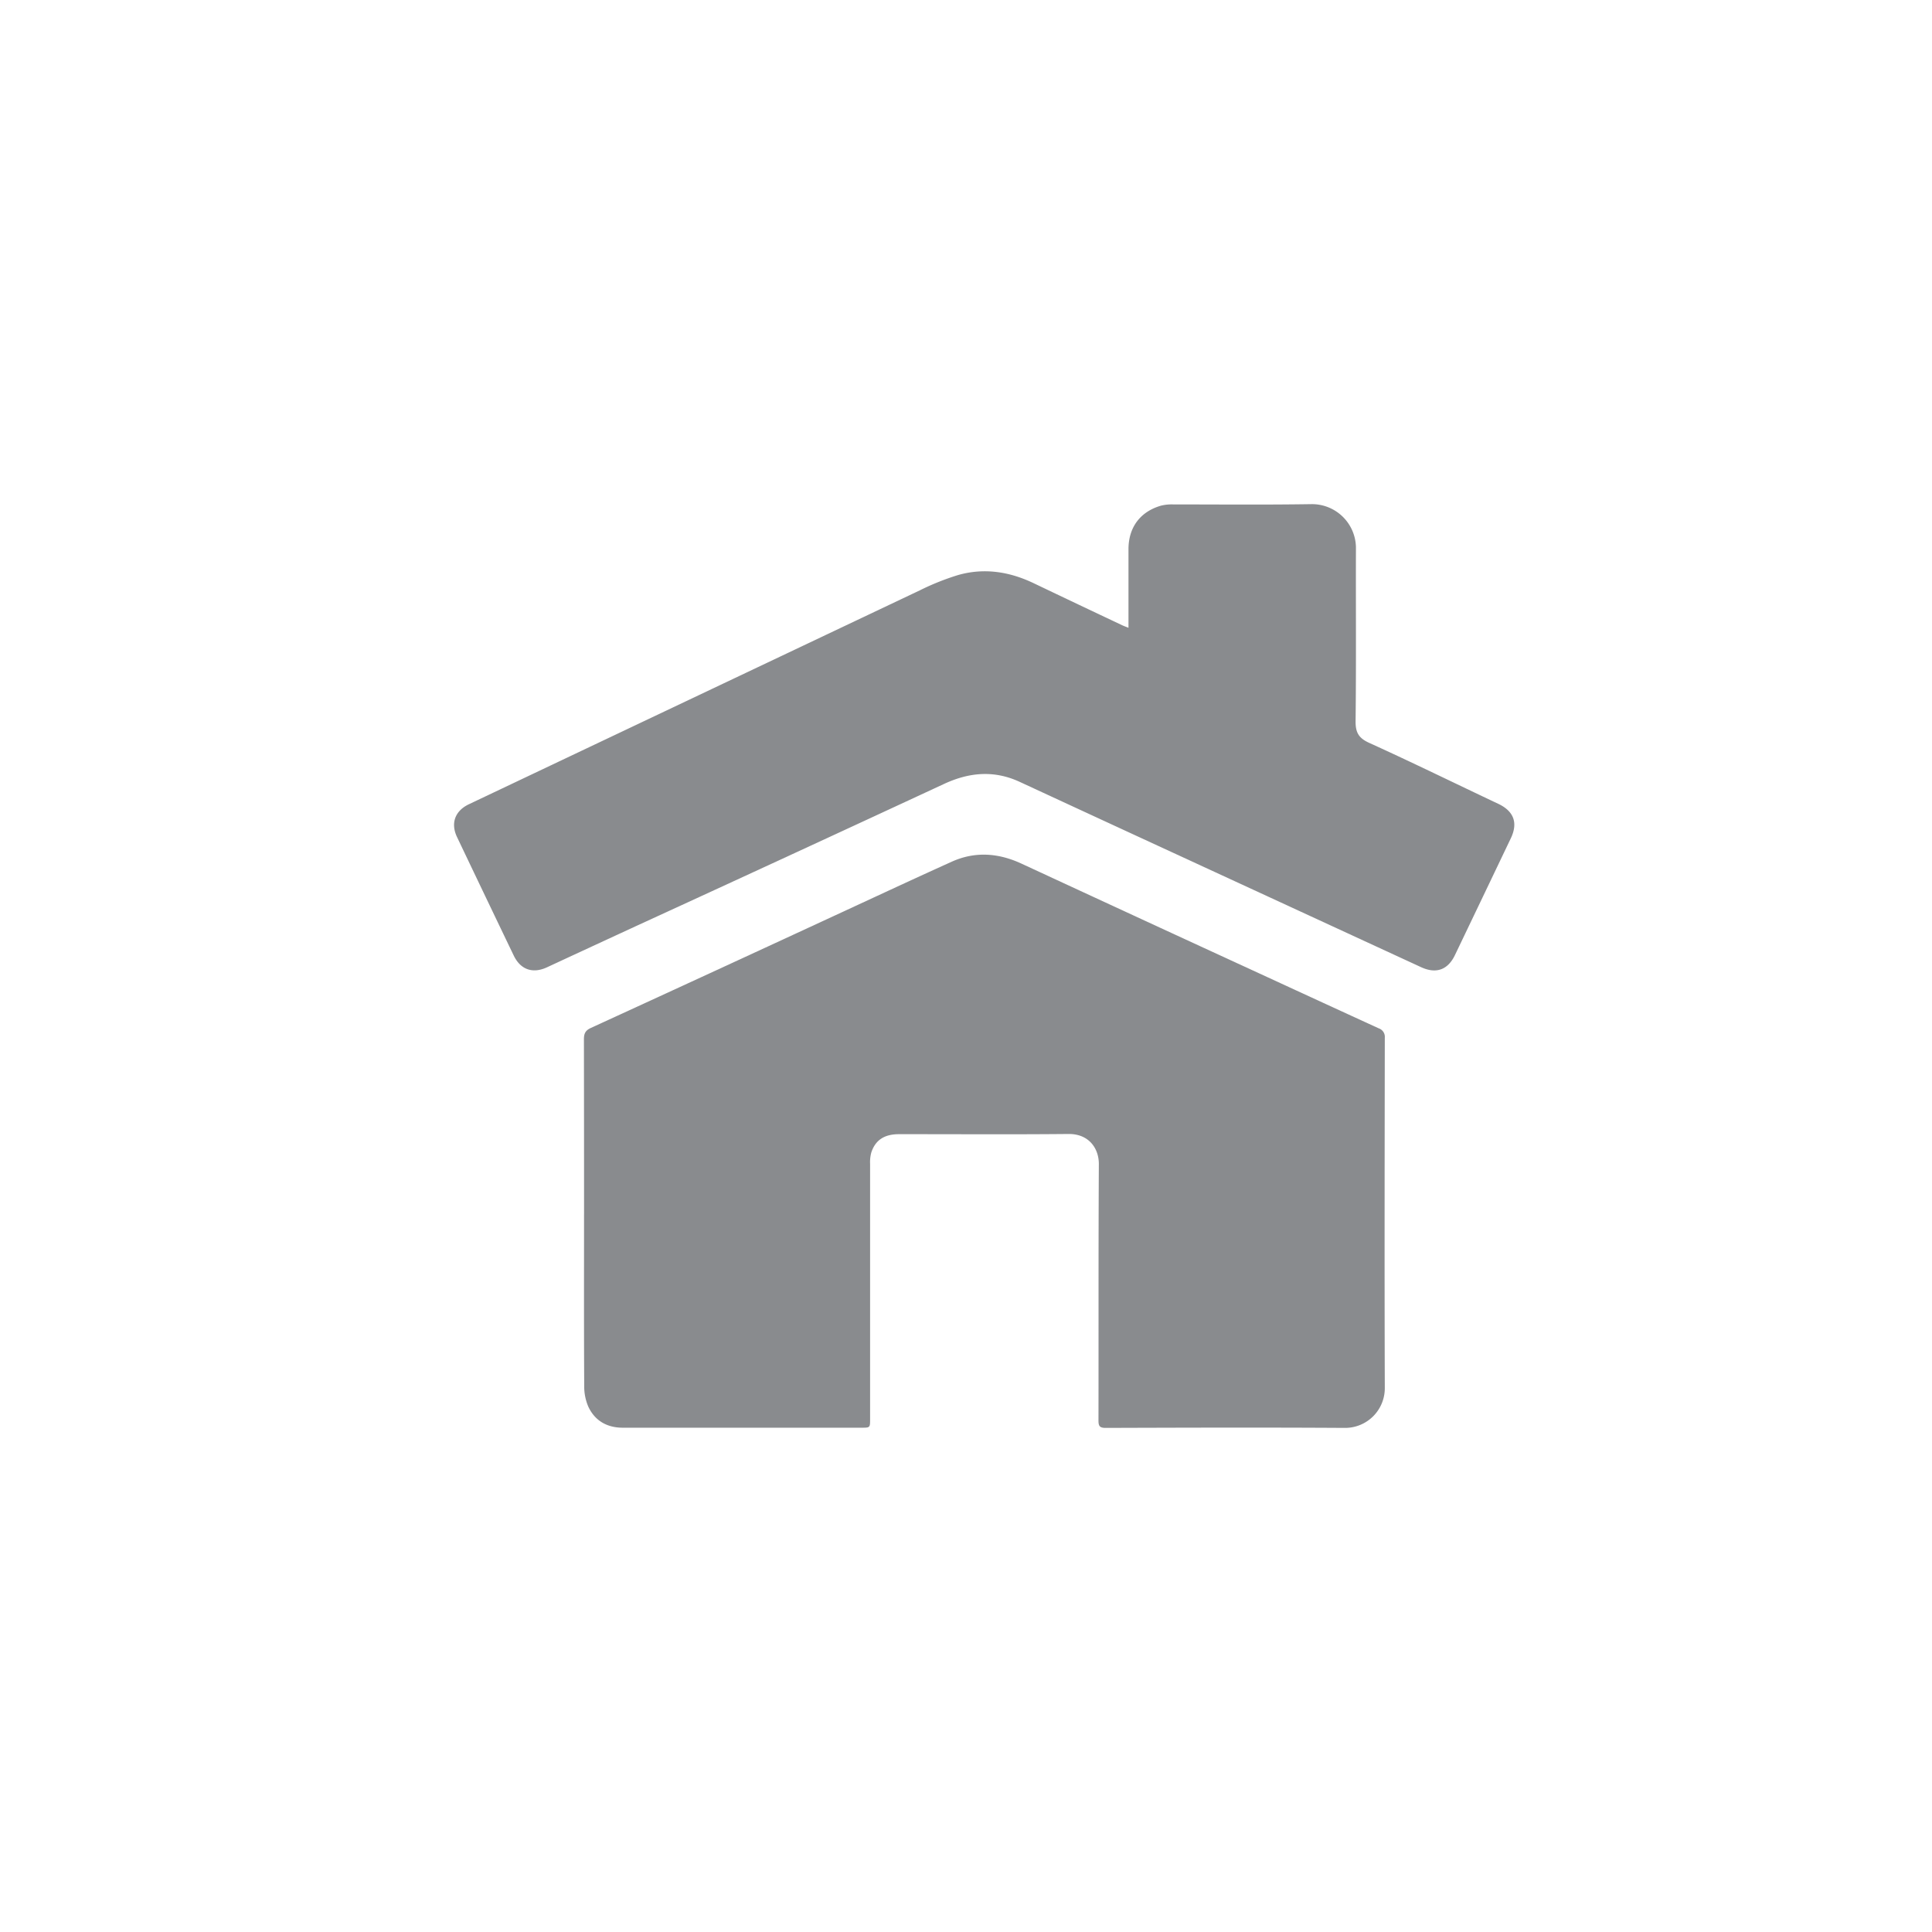 <svg xmlns="http://www.w3.org/2000/svg" viewBox="0 0 1000 1000"><defs><style>.cls-1{fill:#fff;}.cls-2{fill:#898b8e;}</style></defs><title>home-improvement</title><g id="Layer_2" data-name="Layer 2"><g id="Layer_1-2" data-name="Layer 1"><rect class="cls-1" width="1000" height="1000"/><g id="Layer_2-2" data-name="Layer 2"><g id="Layer_1-2-2" data-name="Layer 1-2"><path class="cls-2" d="M302.31,628.62q0-45.37-.07-90.76c0-3,.86-4.55,3.61-5.81Q367,504,428,475.77c21.51-9.92,43-20,64.55-29.72,12.13-5.49,24.24-4.58,36.25,1q63.68,29.51,127.45,58.83,28.65,13.22,57.34,26.37a4.66,4.66,0,0,1,3.18,4.89c-.08,60.41-.19,120.86,0,181.22a20.55,20.55,0,0,1-20.38,20.72h-.54c-41.19-.26-82.38-.13-123.58,0-3.12,0-3.71-1-3.7-3.87.09-44.25-.06-88.49.19-132.74,0-8.16-5.23-15.59-15.62-15.52-29.26.29-58.53.08-87.81.1-7.55,0-12.2,3-14.34,9.46a18.85,18.85,0,0,0-.63,5.82V734.46c0,4.51,0,4.52-4.44,4.52H322.36c-8.12,0-14.41-3.55-17.84-10.87a26.41,26.41,0,0,1-2.13-10.82c-.17-29.56-.09-59.12-.09-88.7Z"/><path class="cls-2" d="M584.1,324.94V284.27c0-11.24,6-19.38,16.78-22.53a23.28,23.28,0,0,1,6.42-.65c23.75,0,47.5.23,71.25-.14a22.76,22.76,0,0,1,23.28,22.23q0,.53,0,1.05c-.09,29.66.17,59.33-.18,89-.07,6,1.66,8.87,7.2,11.35,22.38,10.16,44.46,21,66.66,31.48,8.08,3.83,10.29,9.89,6.48,17.86q-14.41,30.18-28.9,60.4c-3.67,7.7-9.74,9.88-17.53,6.29L585.35,431.31Q556.52,418,527.79,404.69c-13.17-6.1-26-5-39,1q-79.17,36.76-158.56,73.18-23.56,10.87-47.1,21.8c-7.36,3.42-13.68,1.26-17.21-6.05q-14.76-30.7-29.41-61.46c-3.33-7.1-1-13.48,6.22-16.9q46.35-22,92.73-44l140.7-66.73a131.09,131.09,0,0,1,19.65-7.86c13.54-3.88,26.68-1.82,39.31,4.24Q558.05,312.87,581,323.7C581.78,324.06,582.6,324.34,584.1,324.94Z"/></g></g></g></g></svg>
